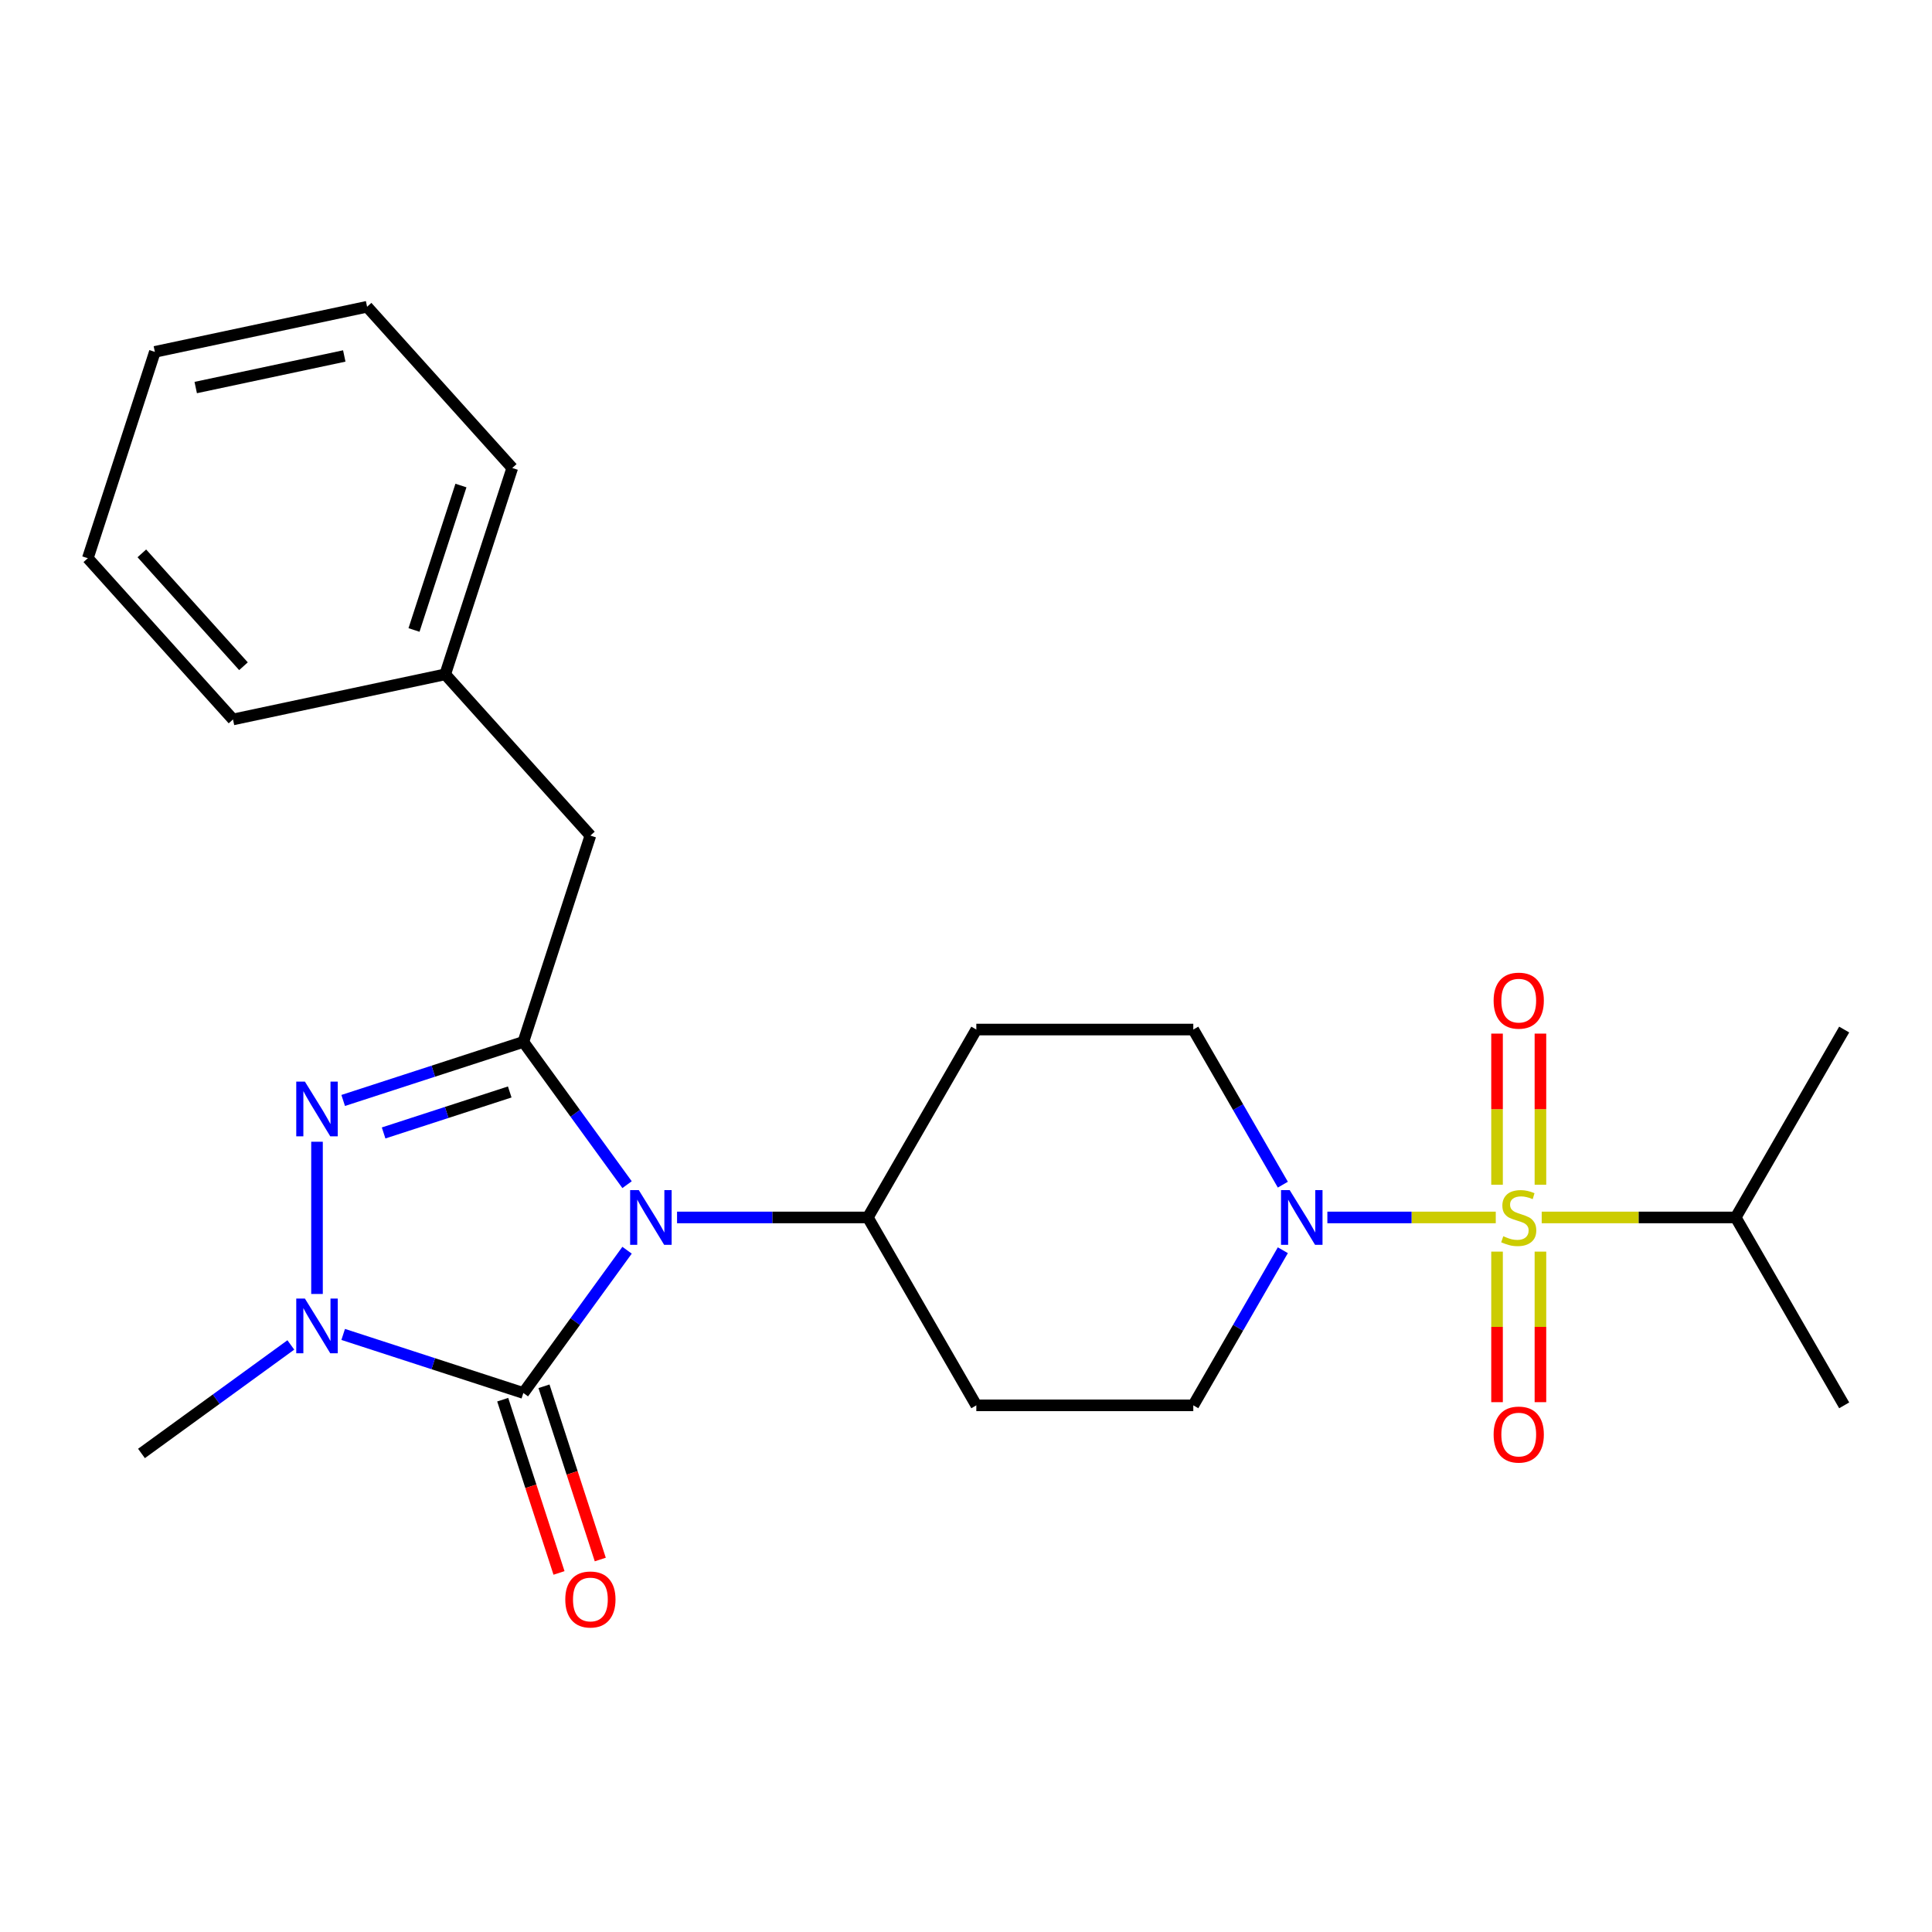 <?xml version='1.0' encoding='iso-8859-1'?>
<svg version='1.1' baseProfile='full'
              xmlns='http://www.w3.org/2000/svg'
                      xmlns:rdkit='http://www.rdkit.org/xml'
                      xmlns:xlink='http://www.w3.org/1999/xlink'
                  xml:space='preserve'
width='1000px' height='1000px' viewBox='0 0 1000 1000'>
<!-- END OF HEADER -->
<rect style='opacity:1.0;fill:#FFFFFF;stroke:none' width='1000' height='1000' x='0' y='0'> </rect>
<path class='bond-1' d='M 324.566,647.116 L 297.726,684.058' style='fill:none;fill-rule:evenodd;stroke:#0000FF;stroke-width:6px;stroke-linecap:butt;stroke-linejoin:miter;stroke-opacity:1' />
<path class='bond-1' d='M 297.726,684.058 L 270.885,721.001' style='fill:none;fill-rule:evenodd;stroke:#000000;stroke-width:6px;stroke-linecap:butt;stroke-linejoin:miter;stroke-opacity:1' />
<path class='bond-2' d='M 324.566,613.181 L 297.726,576.238' style='fill:none;fill-rule:evenodd;stroke:#0000FF;stroke-width:6px;stroke-linecap:butt;stroke-linejoin:miter;stroke-opacity:1' />
<path class='bond-2' d='M 297.726,576.238 L 270.885,539.295' style='fill:none;fill-rule:evenodd;stroke:#000000;stroke-width:6px;stroke-linecap:butt;stroke-linejoin:miter;stroke-opacity:1' />
<path class='bond-6' d='M 350.441,630.148 L 399.818,630.148' style='fill:none;fill-rule:evenodd;stroke:#0000FF;stroke-width:6px;stroke-linecap:butt;stroke-linejoin:miter;stroke-opacity:1' />
<path class='bond-6' d='M 399.818,630.148 L 449.194,630.148' style='fill:none;fill-rule:evenodd;stroke:#000000;stroke-width:6px;stroke-linecap:butt;stroke-linejoin:miter;stroke-opacity:1' />
<path class='bond-0' d='M 774.207,630.148 L 730.626,630.148' style='fill:none;fill-rule:evenodd;stroke:#CCCC00;stroke-width:6px;stroke-linecap:butt;stroke-linejoin:miter;stroke-opacity:1' />
<path class='bond-0' d='M 730.626,630.148 L 687.045,630.148' style='fill:none;fill-rule:evenodd;stroke:#0000FF;stroke-width:6px;stroke-linecap:butt;stroke-linejoin:miter;stroke-opacity:1' />
<path class='bond-7' d='M 797.325,613.221 L 797.325,574.107' style='fill:none;fill-rule:evenodd;stroke:#CCCC00;stroke-width:6px;stroke-linecap:butt;stroke-linejoin:miter;stroke-opacity:1' />
<path class='bond-7' d='M 797.325,574.107 L 797.325,534.992' style='fill:none;fill-rule:evenodd;stroke:#FF0000;stroke-width:6px;stroke-linecap:butt;stroke-linejoin:miter;stroke-opacity:1' />
<path class='bond-7' d='M 774.865,613.221 L 774.865,574.107' style='fill:none;fill-rule:evenodd;stroke:#CCCC00;stroke-width:6px;stroke-linecap:butt;stroke-linejoin:miter;stroke-opacity:1' />
<path class='bond-7' d='M 774.865,574.107 L 774.865,534.992' style='fill:none;fill-rule:evenodd;stroke:#FF0000;stroke-width:6px;stroke-linecap:butt;stroke-linejoin:miter;stroke-opacity:1' />
<path class='bond-8' d='M 774.865,647.836 L 774.865,686.8' style='fill:none;fill-rule:evenodd;stroke:#CCCC00;stroke-width:6px;stroke-linecap:butt;stroke-linejoin:miter;stroke-opacity:1' />
<path class='bond-8' d='M 774.865,686.8 L 774.865,725.763' style='fill:none;fill-rule:evenodd;stroke:#FF0000;stroke-width:6px;stroke-linecap:butt;stroke-linejoin:miter;stroke-opacity:1' />
<path class='bond-8' d='M 797.325,647.836 L 797.325,686.8' style='fill:none;fill-rule:evenodd;stroke:#CCCC00;stroke-width:6px;stroke-linecap:butt;stroke-linejoin:miter;stroke-opacity:1' />
<path class='bond-8' d='M 797.325,686.8 L 797.325,725.763' style='fill:none;fill-rule:evenodd;stroke:#FF0000;stroke-width:6px;stroke-linecap:butt;stroke-linejoin:miter;stroke-opacity:1' />
<path class='bond-15' d='M 797.982,630.148 L 848.189,630.148' style='fill:none;fill-rule:evenodd;stroke:#CCCC00;stroke-width:6px;stroke-linecap:butt;stroke-linejoin:miter;stroke-opacity:1' />
<path class='bond-15' d='M 848.189,630.148 L 898.395,630.148' style='fill:none;fill-rule:evenodd;stroke:#000000;stroke-width:6px;stroke-linecap:butt;stroke-linejoin:miter;stroke-opacity:1' />
<path class='bond-4' d='M 270.885,721.001 L 224.257,705.851' style='fill:none;fill-rule:evenodd;stroke:#000000;stroke-width:6px;stroke-linecap:butt;stroke-linejoin:miter;stroke-opacity:1' />
<path class='bond-4' d='M 224.257,705.851 L 177.629,690.7' style='fill:none;fill-rule:evenodd;stroke:#0000FF;stroke-width:6px;stroke-linecap:butt;stroke-linejoin:miter;stroke-opacity:1' />
<path class='bond-10' d='M 260.205,724.471 L 274.774,769.31' style='fill:none;fill-rule:evenodd;stroke:#000000;stroke-width:6px;stroke-linecap:butt;stroke-linejoin:miter;stroke-opacity:1' />
<path class='bond-10' d='M 274.774,769.31 L 289.343,814.148' style='fill:none;fill-rule:evenodd;stroke:#FF0000;stroke-width:6px;stroke-linecap:butt;stroke-linejoin:miter;stroke-opacity:1' />
<path class='bond-10' d='M 281.566,717.531 L 296.134,762.369' style='fill:none;fill-rule:evenodd;stroke:#000000;stroke-width:6px;stroke-linecap:butt;stroke-linejoin:miter;stroke-opacity:1' />
<path class='bond-10' d='M 296.134,762.369 L 310.703,807.207' style='fill:none;fill-rule:evenodd;stroke:#FF0000;stroke-width:6px;stroke-linecap:butt;stroke-linejoin:miter;stroke-opacity:1' />
<path class='bond-3' d='M 270.885,539.295 L 224.257,554.446' style='fill:none;fill-rule:evenodd;stroke:#000000;stroke-width:6px;stroke-linecap:butt;stroke-linejoin:miter;stroke-opacity:1' />
<path class='bond-3' d='M 224.257,554.446 L 177.629,569.596' style='fill:none;fill-rule:evenodd;stroke:#0000FF;stroke-width:6px;stroke-linecap:butt;stroke-linejoin:miter;stroke-opacity:1' />
<path class='bond-3' d='M 263.837,565.201 L 231.198,575.807' style='fill:none;fill-rule:evenodd;stroke:#000000;stroke-width:6px;stroke-linecap:butt;stroke-linejoin:miter;stroke-opacity:1' />
<path class='bond-3' d='M 231.198,575.807 L 198.558,586.412' style='fill:none;fill-rule:evenodd;stroke:#0000FF;stroke-width:6px;stroke-linecap:butt;stroke-linejoin:miter;stroke-opacity:1' />
<path class='bond-9' d='M 270.885,539.295 L 305.588,432.491' style='fill:none;fill-rule:evenodd;stroke:#000000;stroke-width:6px;stroke-linecap:butt;stroke-linejoin:miter;stroke-opacity:1' />
<path class='bond-25' d='M 164.081,590.966 L 164.081,669.755' style='fill:none;fill-rule:evenodd;stroke:#0000FF;stroke-width:6px;stroke-linecap:butt;stroke-linejoin:miter;stroke-opacity:1' />
<path class='bond-16' d='M 150.534,696.141 L 111.881,724.224' style='fill:none;fill-rule:evenodd;stroke:#0000FF;stroke-width:6px;stroke-linecap:butt;stroke-linejoin:miter;stroke-opacity:1' />
<path class='bond-16' d='M 111.881,724.224 L 73.228,752.307' style='fill:none;fill-rule:evenodd;stroke:#000000;stroke-width:6px;stroke-linecap:butt;stroke-linejoin:miter;stroke-opacity:1' />
<path class='bond-5' d='M 663.998,647.116 L 640.821,687.259' style='fill:none;fill-rule:evenodd;stroke:#0000FF;stroke-width:6px;stroke-linecap:butt;stroke-linejoin:miter;stroke-opacity:1' />
<path class='bond-5' d='M 640.821,687.259 L 617.645,727.403' style='fill:none;fill-rule:evenodd;stroke:#000000;stroke-width:6px;stroke-linecap:butt;stroke-linejoin:miter;stroke-opacity:1' />
<path class='bond-26' d='M 663.998,613.181 L 640.821,573.037' style='fill:none;fill-rule:evenodd;stroke:#0000FF;stroke-width:6px;stroke-linecap:butt;stroke-linejoin:miter;stroke-opacity:1' />
<path class='bond-26' d='M 640.821,573.037 L 617.645,532.893' style='fill:none;fill-rule:evenodd;stroke:#000000;stroke-width:6px;stroke-linecap:butt;stroke-linejoin:miter;stroke-opacity:1' />
<path class='bond-11' d='M 449.194,630.148 L 505.344,532.893' style='fill:none;fill-rule:evenodd;stroke:#000000;stroke-width:6px;stroke-linecap:butt;stroke-linejoin:miter;stroke-opacity:1' />
<path class='bond-12' d='M 449.194,630.148 L 505.344,727.403' style='fill:none;fill-rule:evenodd;stroke:#000000;stroke-width:6px;stroke-linecap:butt;stroke-linejoin:miter;stroke-opacity:1' />
<path class='bond-17' d='M 305.588,432.491 L 230.444,349.036' style='fill:none;fill-rule:evenodd;stroke:#000000;stroke-width:6px;stroke-linecap:butt;stroke-linejoin:miter;stroke-opacity:1' />
<path class='bond-13' d='M 505.344,532.893 L 617.645,532.893' style='fill:none;fill-rule:evenodd;stroke:#000000;stroke-width:6px;stroke-linecap:butt;stroke-linejoin:miter;stroke-opacity:1' />
<path class='bond-14' d='M 505.344,727.403 L 617.645,727.403' style='fill:none;fill-rule:evenodd;stroke:#000000;stroke-width:6px;stroke-linecap:butt;stroke-linejoin:miter;stroke-opacity:1' />
<path class='bond-18' d='M 898.395,630.148 L 954.545,532.893' style='fill:none;fill-rule:evenodd;stroke:#000000;stroke-width:6px;stroke-linecap:butt;stroke-linejoin:miter;stroke-opacity:1' />
<path class='bond-19' d='M 898.395,630.148 L 954.545,727.403' style='fill:none;fill-rule:evenodd;stroke:#000000;stroke-width:6px;stroke-linecap:butt;stroke-linejoin:miter;stroke-opacity:1' />
<path class='bond-20' d='M 230.444,349.036 L 265.147,242.232' style='fill:none;fill-rule:evenodd;stroke:#000000;stroke-width:6px;stroke-linecap:butt;stroke-linejoin:miter;stroke-opacity:1' />
<path class='bond-20' d='M 214.289,326.075 L 238.581,251.312' style='fill:none;fill-rule:evenodd;stroke:#000000;stroke-width:6px;stroke-linecap:butt;stroke-linejoin:miter;stroke-opacity:1' />
<path class='bond-21' d='M 230.444,349.036 L 120.598,372.385' style='fill:none;fill-rule:evenodd;stroke:#000000;stroke-width:6px;stroke-linecap:butt;stroke-linejoin:miter;stroke-opacity:1' />
<path class='bond-23' d='M 265.147,242.232 L 190.004,158.777' style='fill:none;fill-rule:evenodd;stroke:#000000;stroke-width:6px;stroke-linecap:butt;stroke-linejoin:miter;stroke-opacity:1' />
<path class='bond-22' d='M 120.598,372.385 L 45.455,288.929' style='fill:none;fill-rule:evenodd;stroke:#000000;stroke-width:6px;stroke-linecap:butt;stroke-linejoin:miter;stroke-opacity:1' />
<path class='bond-22' d='M 126.018,344.838 L 73.417,286.419' style='fill:none;fill-rule:evenodd;stroke:#000000;stroke-width:6px;stroke-linecap:butt;stroke-linejoin:miter;stroke-opacity:1' />
<path class='bond-24' d='M 45.455,288.929 L 80.157,182.125' style='fill:none;fill-rule:evenodd;stroke:#000000;stroke-width:6px;stroke-linecap:butt;stroke-linejoin:miter;stroke-opacity:1' />
<path class='bond-27' d='M 190.004,158.777 L 80.157,182.125' style='fill:none;fill-rule:evenodd;stroke:#000000;stroke-width:6px;stroke-linecap:butt;stroke-linejoin:miter;stroke-opacity:1' />
<path class='bond-27' d='M 178.196,184.248 L 101.304,200.592' style='fill:none;fill-rule:evenodd;stroke:#000000;stroke-width:6px;stroke-linecap:butt;stroke-linejoin:miter;stroke-opacity:1' />
<path  class='atom-0' d='M 330.634 615.988
L 339.914 630.988
Q 340.834 632.468, 342.314 635.148
Q 343.794 637.828, 343.874 637.988
L 343.874 615.988
L 347.634 615.988
L 347.634 644.308
L 343.754 644.308
L 333.794 627.908
Q 332.634 625.988, 331.394 623.788
Q 330.194 621.588, 329.834 620.908
L 329.834 644.308
L 326.154 644.308
L 326.154 615.988
L 330.634 615.988
' fill='#0000FF'/>
<path  class='atom-1' d='M 778.095 639.868
Q 778.415 639.988, 779.735 640.548
Q 781.055 641.108, 782.495 641.468
Q 783.975 641.788, 785.415 641.788
Q 788.095 641.788, 789.655 640.508
Q 791.215 639.188, 791.215 636.908
Q 791.215 635.348, 790.415 634.388
Q 789.655 633.428, 788.455 632.908
Q 787.255 632.388, 785.255 631.788
Q 782.735 631.028, 781.215 630.308
Q 779.735 629.588, 778.655 628.068
Q 777.615 626.548, 777.615 623.988
Q 777.615 620.428, 780.015 618.228
Q 782.455 616.028, 787.255 616.028
Q 790.535 616.028, 794.255 617.588
L 793.335 620.668
Q 789.935 619.268, 787.375 619.268
Q 784.615 619.268, 783.095 620.428
Q 781.575 621.548, 781.615 623.508
Q 781.615 625.028, 782.375 625.948
Q 783.175 626.868, 784.295 627.388
Q 785.455 627.908, 787.375 628.508
Q 789.935 629.308, 791.455 630.108
Q 792.975 630.908, 794.055 632.548
Q 795.175 634.148, 795.175 636.908
Q 795.175 640.828, 792.535 642.948
Q 789.935 645.028, 785.575 645.028
Q 783.055 645.028, 781.135 644.468
Q 779.255 643.948, 777.015 643.028
L 778.095 639.868
' fill='#CCCC00'/>
<path  class='atom-4' d='M 157.821 559.838
L 167.101 574.838
Q 168.021 576.318, 169.501 578.998
Q 170.981 581.678, 171.061 581.838
L 171.061 559.838
L 174.821 559.838
L 174.821 588.158
L 170.941 588.158
L 160.981 571.758
Q 159.821 569.838, 158.581 567.638
Q 157.381 565.438, 157.021 564.758
L 157.021 588.158
L 153.341 588.158
L 153.341 559.838
L 157.821 559.838
' fill='#0000FF'/>
<path  class='atom-5' d='M 157.821 672.138
L 167.101 687.138
Q 168.021 688.618, 169.501 691.298
Q 170.981 693.978, 171.061 694.138
L 171.061 672.138
L 174.821 672.138
L 174.821 700.458
L 170.941 700.458
L 160.981 684.058
Q 159.821 682.138, 158.581 679.938
Q 157.381 677.738, 157.021 677.058
L 157.021 700.458
L 153.341 700.458
L 153.341 672.138
L 157.821 672.138
' fill='#0000FF'/>
<path  class='atom-6' d='M 667.535 615.988
L 676.815 630.988
Q 677.735 632.468, 679.215 635.148
Q 680.695 637.828, 680.775 637.988
L 680.775 615.988
L 684.535 615.988
L 684.535 644.308
L 680.655 644.308
L 670.695 627.908
Q 669.535 625.988, 668.295 623.788
Q 667.095 621.588, 666.735 620.908
L 666.735 644.308
L 663.055 644.308
L 663.055 615.988
L 667.535 615.988
' fill='#0000FF'/>
<path  class='atom-8' d='M 773.095 517.928
Q 773.095 511.128, 776.455 507.328
Q 779.815 503.528, 786.095 503.528
Q 792.375 503.528, 795.735 507.328
Q 799.095 511.128, 799.095 517.928
Q 799.095 524.808, 795.695 528.728
Q 792.295 532.608, 786.095 532.608
Q 779.855 532.608, 776.455 528.728
Q 773.095 524.848, 773.095 517.928
M 786.095 529.408
Q 790.415 529.408, 792.735 526.528
Q 795.095 523.608, 795.095 517.928
Q 795.095 512.368, 792.735 509.568
Q 790.415 506.728, 786.095 506.728
Q 781.775 506.728, 779.415 509.528
Q 777.095 512.328, 777.095 517.928
Q 777.095 523.648, 779.415 526.528
Q 781.775 529.408, 786.095 529.408
' fill='#FF0000'/>
<path  class='atom-9' d='M 773.095 742.529
Q 773.095 735.729, 776.455 731.929
Q 779.815 728.129, 786.095 728.129
Q 792.375 728.129, 795.735 731.929
Q 799.095 735.729, 799.095 742.529
Q 799.095 749.409, 795.695 753.329
Q 792.295 757.209, 786.095 757.209
Q 779.855 757.209, 776.455 753.329
Q 773.095 749.449, 773.095 742.529
M 786.095 754.009
Q 790.415 754.009, 792.735 751.129
Q 795.095 748.209, 795.095 742.529
Q 795.095 736.969, 792.735 734.169
Q 790.415 731.329, 786.095 731.329
Q 781.775 731.329, 779.415 734.129
Q 777.095 736.929, 777.095 742.529
Q 777.095 748.249, 779.415 751.129
Q 781.775 754.009, 786.095 754.009
' fill='#FF0000'/>
<path  class='atom-11' d='M 292.588 827.885
Q 292.588 821.085, 295.948 817.285
Q 299.308 813.485, 305.588 813.485
Q 311.868 813.485, 315.228 817.285
Q 318.588 821.085, 318.588 827.885
Q 318.588 834.765, 315.188 838.685
Q 311.788 842.565, 305.588 842.565
Q 299.348 842.565, 295.948 838.685
Q 292.588 834.805, 292.588 827.885
M 305.588 839.365
Q 309.908 839.365, 312.228 836.485
Q 314.588 833.565, 314.588 827.885
Q 314.588 822.325, 312.228 819.525
Q 309.908 816.685, 305.588 816.685
Q 301.268 816.685, 298.908 819.485
Q 296.588 822.285, 296.588 827.885
Q 296.588 833.605, 298.908 836.485
Q 301.268 839.365, 305.588 839.365
' fill='#FF0000'/>
</svg>
